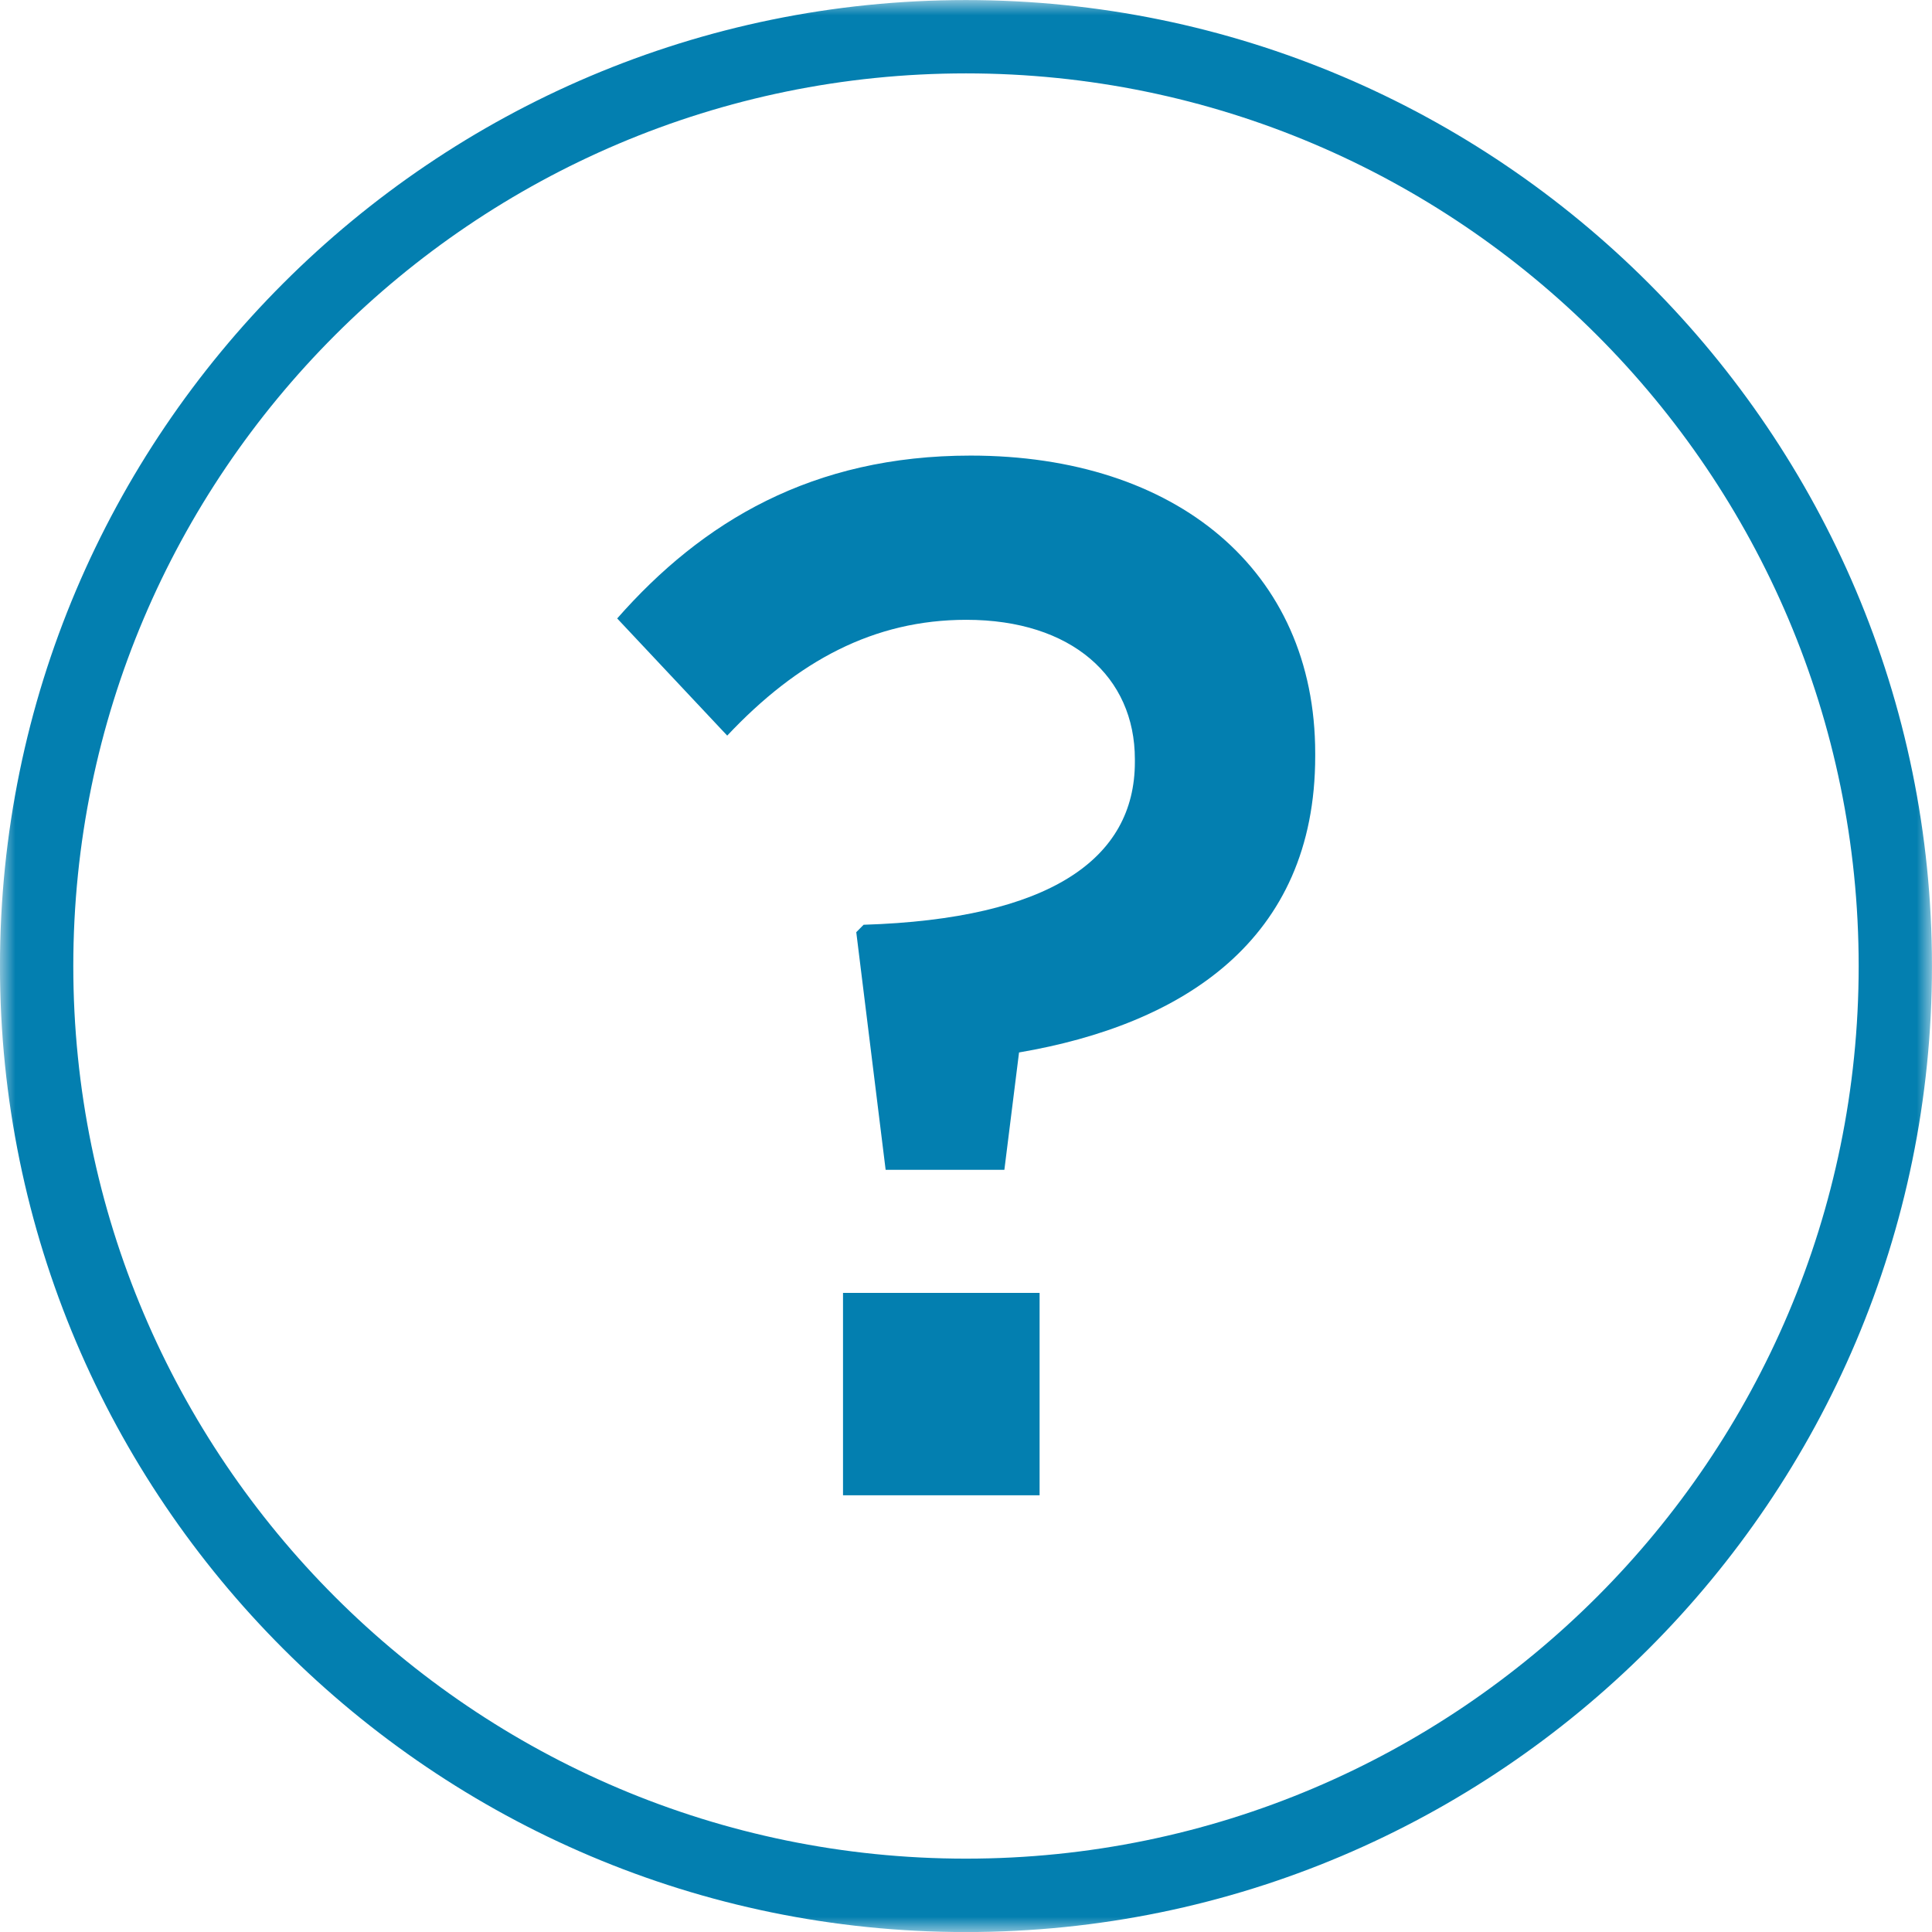 <?xml version="1.0" encoding="UTF-8"?>
<svg width="64px" height="64px" viewBox="0 0 64 64" version="1.1" xmlns="http://www.w3.org/2000/svg" xmlns:xlink="http://www.w3.org/1999/xlink">
    <title>40BFCE24-8417-49D7-BAFE-EAA2734A103C</title>
    <defs>
        <polygon id="path-1" points="0 0.002 63.999 0.002 63.999 64 0 64"></polygon>
        <polygon id="path-3" points="0 64 64 64 64 0 0 0"></polygon>
    </defs>
    <g id="Symbols" stroke="none" stroke-width="1" fill="none" fill-rule="evenodd">
        <g id="Group">
            <rect id="Rectangle" x="0" y="0" width="64" height="64"></rect>
            <g id="Group-3">
                <mask id="mask-2" fill="white">
                    <use xlink:href="#path-1"></use>
                </mask>
                <g id="Clip-2"></g>
                <path d="M31.999,61.57 C15.695,61.57 2.428,48.306 2.428,32.002 C2.428,15.695 15.695,2.431 31.999,2.431 C48.307,2.431 61.571,15.695 61.571,32.002 C61.571,48.306 48.307,61.57 31.999,61.57 M31.999,0.002 C14.355,0.002 -0.001,14.357 -0.001,32.002 C-0.001,49.644 14.355,64.002 31.999,64.002 C49.644,64.002 63.999,49.644 63.999,32.002 C63.999,14.357 49.644,0.002 31.999,0.002" id="Fill-1" fill="#037FB0" mask="url(#mask-2)"></path>
            </g>
            <mask id="mask-4" fill="white">
                <use xlink:href="#path-3"></use>
            </mask>
            <g id="Clip-5"></g>
            <polygon id="Fill-4" fill="#037FB0" mask="url(#mask-4)" points="27.926 49.533 34.438 49.533 34.438 42.829 27.926 42.829"></polygon>
            <path d="M32.154,15.092 C26.906,15.092 23.264,17.28 20.445,20.487 L24.09,24.368 C26.42,21.892 28.948,20.532 32.01,20.532 C35.504,20.532 37.594,22.426 37.594,25.149 L37.594,25.245 C37.594,28.452 34.778,30.442 28.608,30.634 L28.365,30.88 L29.338,38.752 L33.271,38.752 L33.757,34.864 C39.149,33.943 43.568,31.168 43.568,25.05 L43.568,24.954 C43.568,18.884 38.954,15.092 32.154,15.092" id="Fill-6" fill="#037FB0" mask="url(#mask-4)"></path>
        </g>
    </g>
</svg>